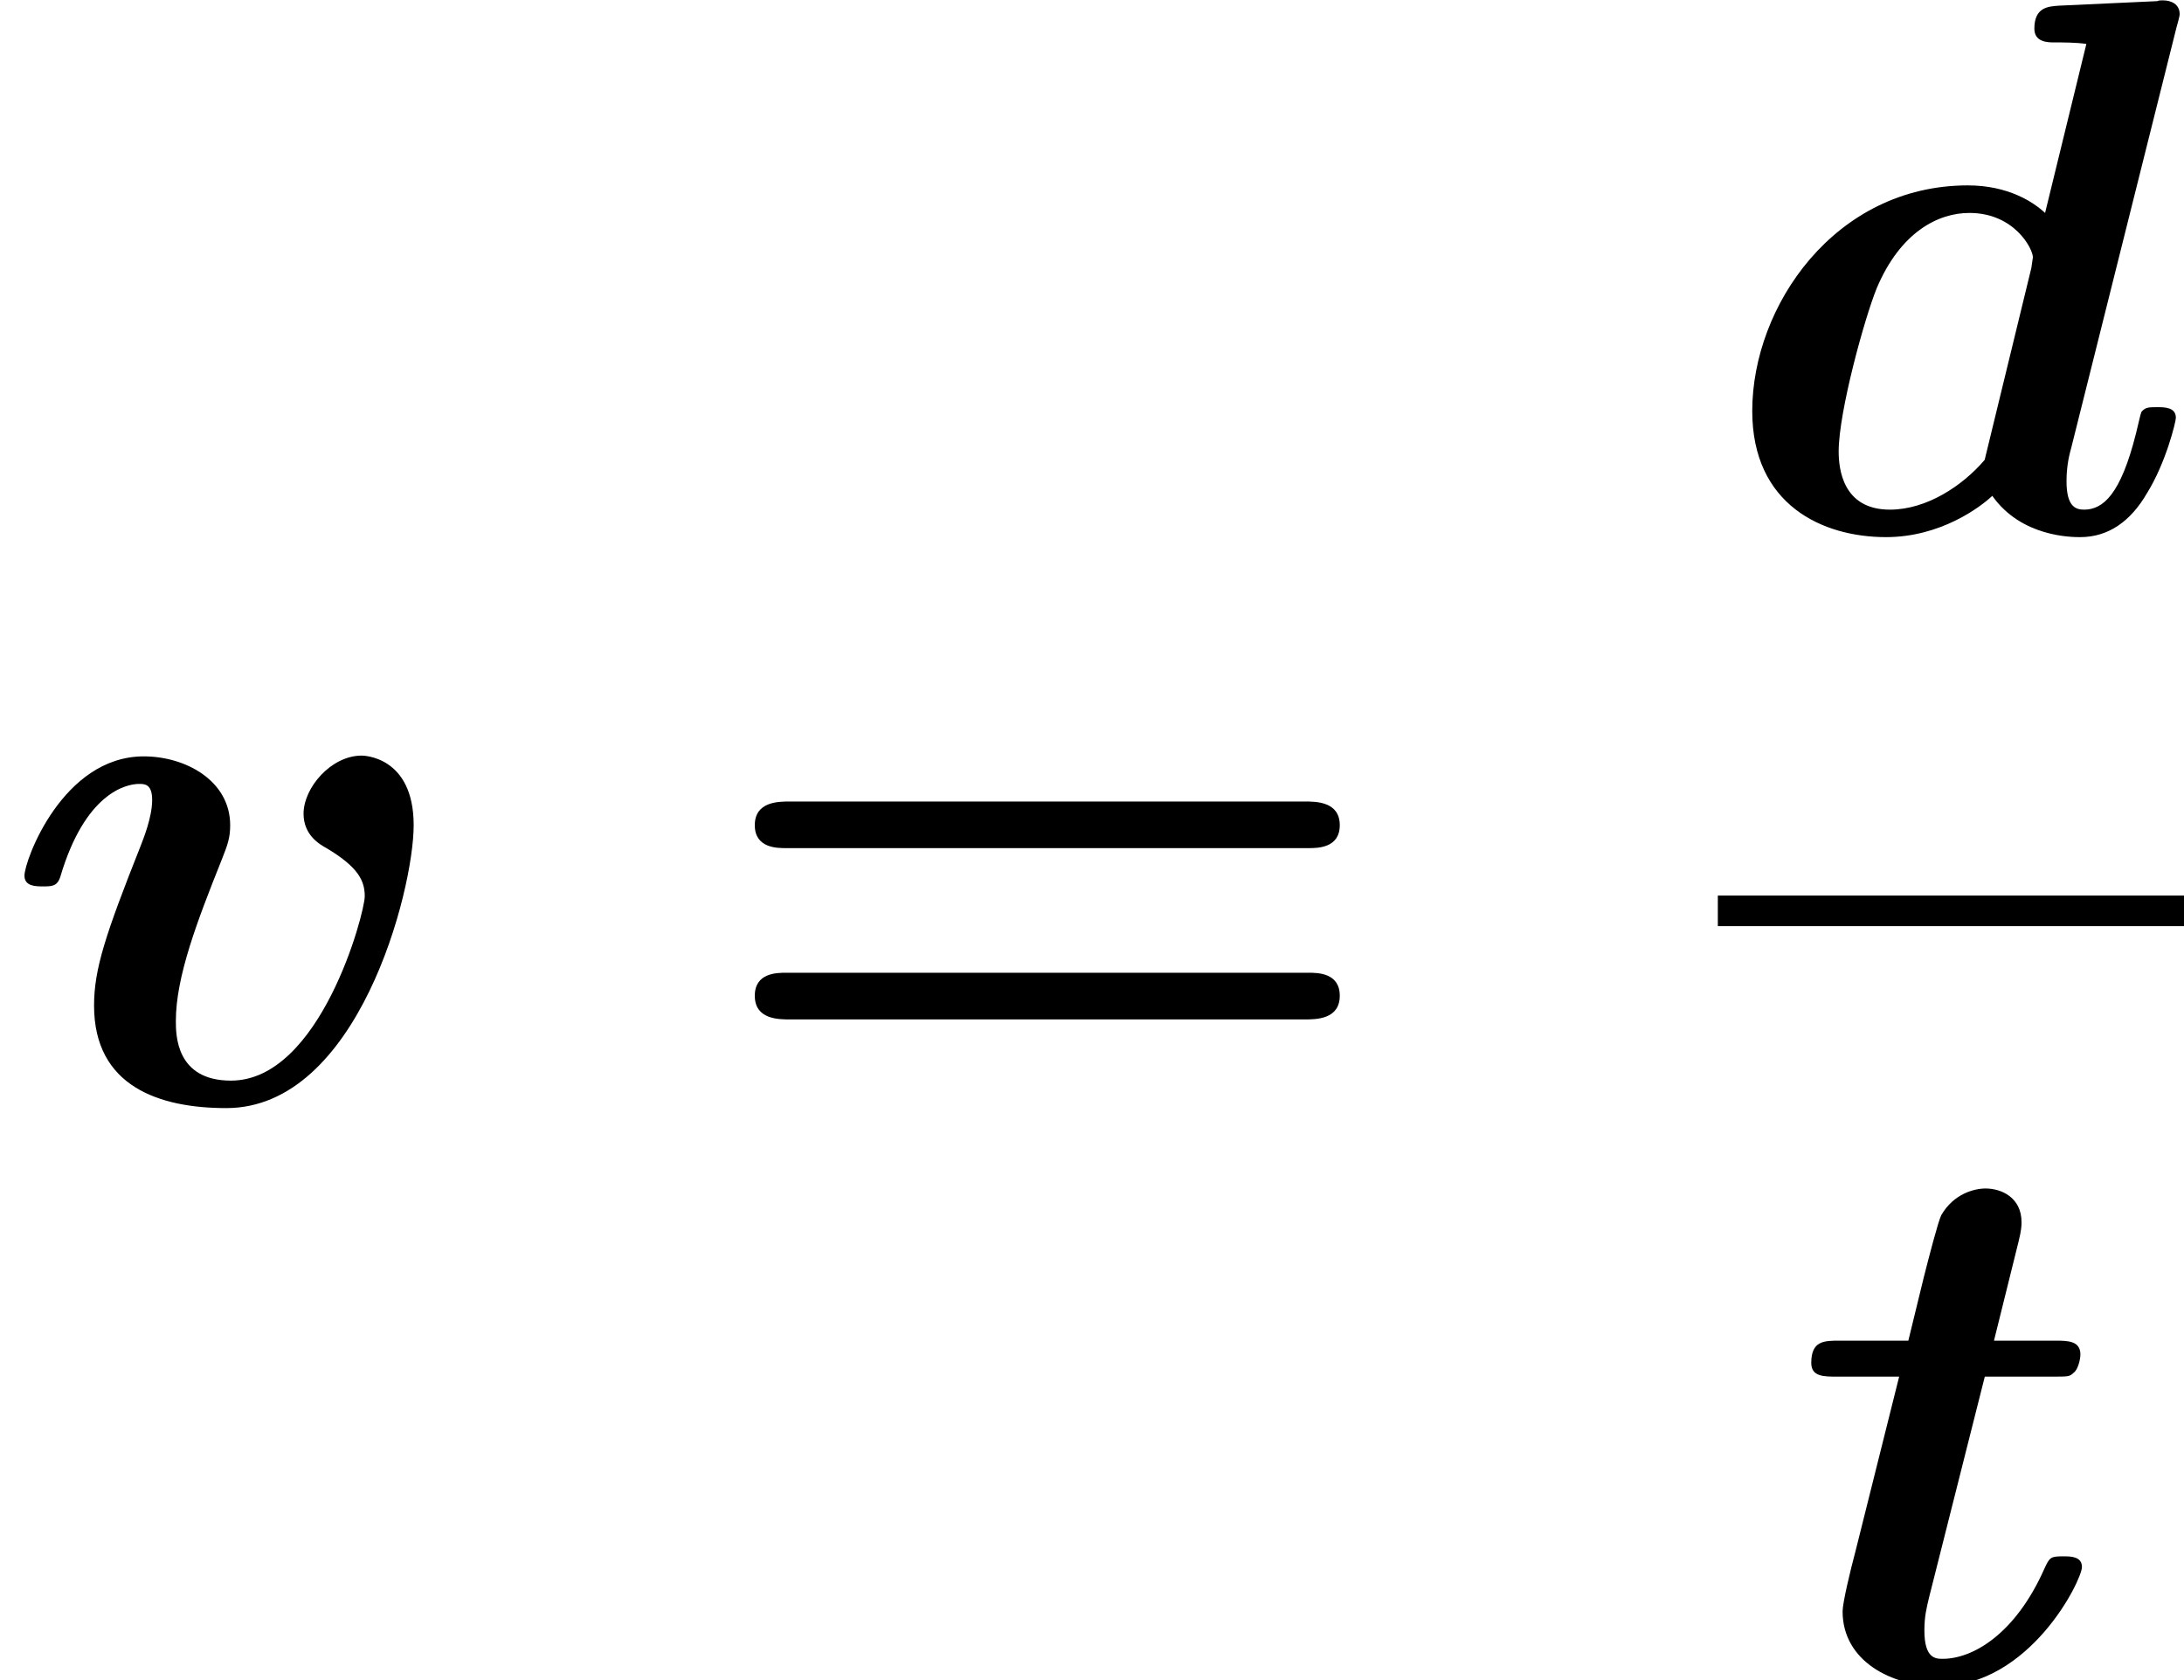 <?xml version='1.0' encoding='UTF-8'?>
<!-- This file was generated by dvisvgm 2.13.3 -->
<svg version='1.1' xmlns='http://www.w3.org/2000/svg' xmlns:xlink='http://www.w3.org/1999/xlink' width='31.16pt' height='23.971pt' viewBox='216.948 69.738 31.16 23.971'>
<defs>
<path id='g1-61' d='M8.596-3.622C8.727-3.622 9.044-3.622 9.044-3.949C9.044-4.287 8.705-4.287 8.542-4.287H1.2C1.036-4.287 .698-4.287 .698-3.949C.698-3.622 1.015-3.622 1.145-3.622H8.596ZM8.542-1.178C8.705-1.178 9.044-1.178 9.044-1.516C9.044-1.844 8.727-1.844 8.596-1.844H1.145C1.015-1.844 .698-1.844 .698-1.516C.698-1.178 1.036-1.178 1.2-1.178H8.542Z'/>
<path id='g0-100' d='M6.545-7.189C6.589-7.342 6.589-7.364 6.589-7.375C6.589-7.516 6.469-7.571 6.349-7.571C6.305-7.571 6.295-7.571 6.273-7.56L4.865-7.495C4.713-7.484 4.516-7.473 4.516-7.167C4.516-6.971 4.713-6.971 4.8-6.971C4.92-6.971 5.116-6.971 5.258-6.949L4.669-4.538C4.505-4.691 4.145-4.931 3.567-4.931C1.669-4.931 .491-3.207 .491-1.713C.491-.371 1.495 .087 2.4 .087C3.175 .087 3.742-.338 3.916-.502C4.331 .087 5.051 .087 5.171 .087C5.575 .087 5.891-.142 6.12-.535C6.393-.971 6.535-1.56 6.535-1.615C6.535-1.767 6.371-1.767 6.273-1.767C6.153-1.767 6.109-1.767 6.055-1.713C6.033-1.691 6.033-1.669 5.967-1.396C5.749-.524 5.498-.305 5.225-.305C5.105-.305 4.975-.349 4.975-.709C4.975-.873 4.996-1.025 5.04-1.178L6.545-7.189ZM3.807-1.015C3.491-.644 2.978-.305 2.455-.305C1.778-.305 1.724-.895 1.724-1.135C1.724-1.702 2.095-3.044 2.269-3.469C2.607-4.265 3.142-4.538 3.589-4.538C4.233-4.538 4.495-4.025 4.495-3.905L4.473-3.753L3.807-1.015Z'/>
<path id='g0-116' d='M2.749-4.331H3.72C3.938-4.331 3.96-4.331 4.015-4.385C4.08-4.429 4.113-4.582 4.113-4.647C4.113-4.844 3.927-4.844 3.753-4.844H2.88L3.229-6.251C3.273-6.425 3.273-6.491 3.273-6.535C3.273-6.884 2.989-7.015 2.76-7.015C2.596-7.015 2.302-6.938 2.127-6.633C2.084-6.545 1.953-6.044 1.876-5.738L1.658-4.844H.676C.458-4.844 .273-4.844 .273-4.527C.273-4.331 .447-4.331 .644-4.331H1.527L.905-1.844C.829-1.56 .72-1.102 .72-.982C.72-.273 1.418 .087 2.095 .087C3.393 .087 4.135-1.429 4.135-1.615C4.135-1.767 3.971-1.767 3.873-1.767C3.687-1.767 3.676-1.756 3.6-1.593C3.185-.655 2.575-.305 2.149-.305C2.051-.305 1.887-.305 1.887-.709C1.887-.916 1.92-1.036 1.953-1.178L2.749-4.331Z'/>
<path id='g0-118' d='M5.902-3.949C5.902-4.942 5.171-4.942 5.16-4.942C4.724-4.942 4.331-4.484 4.331-4.113C4.331-3.807 4.56-3.676 4.658-3.622C5.116-3.349 5.204-3.153 5.204-2.935C5.204-2.695 4.571-.305 3.295-.305C2.509-.305 2.509-.96 2.509-1.156C2.509-1.789 2.815-2.585 3.164-3.458C3.251-3.676 3.284-3.775 3.284-3.949C3.284-4.582 2.651-4.931 2.051-4.931C.895-4.931 .349-3.447 .349-3.229C.349-3.076 .513-3.076 .611-3.076C.742-3.076 .818-3.076 .862-3.218C1.211-4.396 1.789-4.538 1.985-4.538C2.062-4.538 2.171-4.538 2.171-4.309C2.171-4.058 2.04-3.742 2.007-3.655C1.505-2.389 1.342-1.898 1.342-1.375C1.342-.218 2.28 .087 3.229 .087C5.105 .087 5.902-3.011 5.902-3.949Z'/>
</defs>
<g id='page1'>
<use x='216.948' y='85.46' xlink:href='#g0-118'/>
<use x='227.019' y='85.46' xlink:href='#g1-61'/>
<use x='241.457' y='77.314' xlink:href='#g0-100'/>
<rect x='241.457' y='82.515' height='.436' width='6.651'/>
<use x='242.517' y='93.709' xlink:href='#g0-116'/>
</g>
</svg><!--Rendered by QuickLaTeX.com-->
